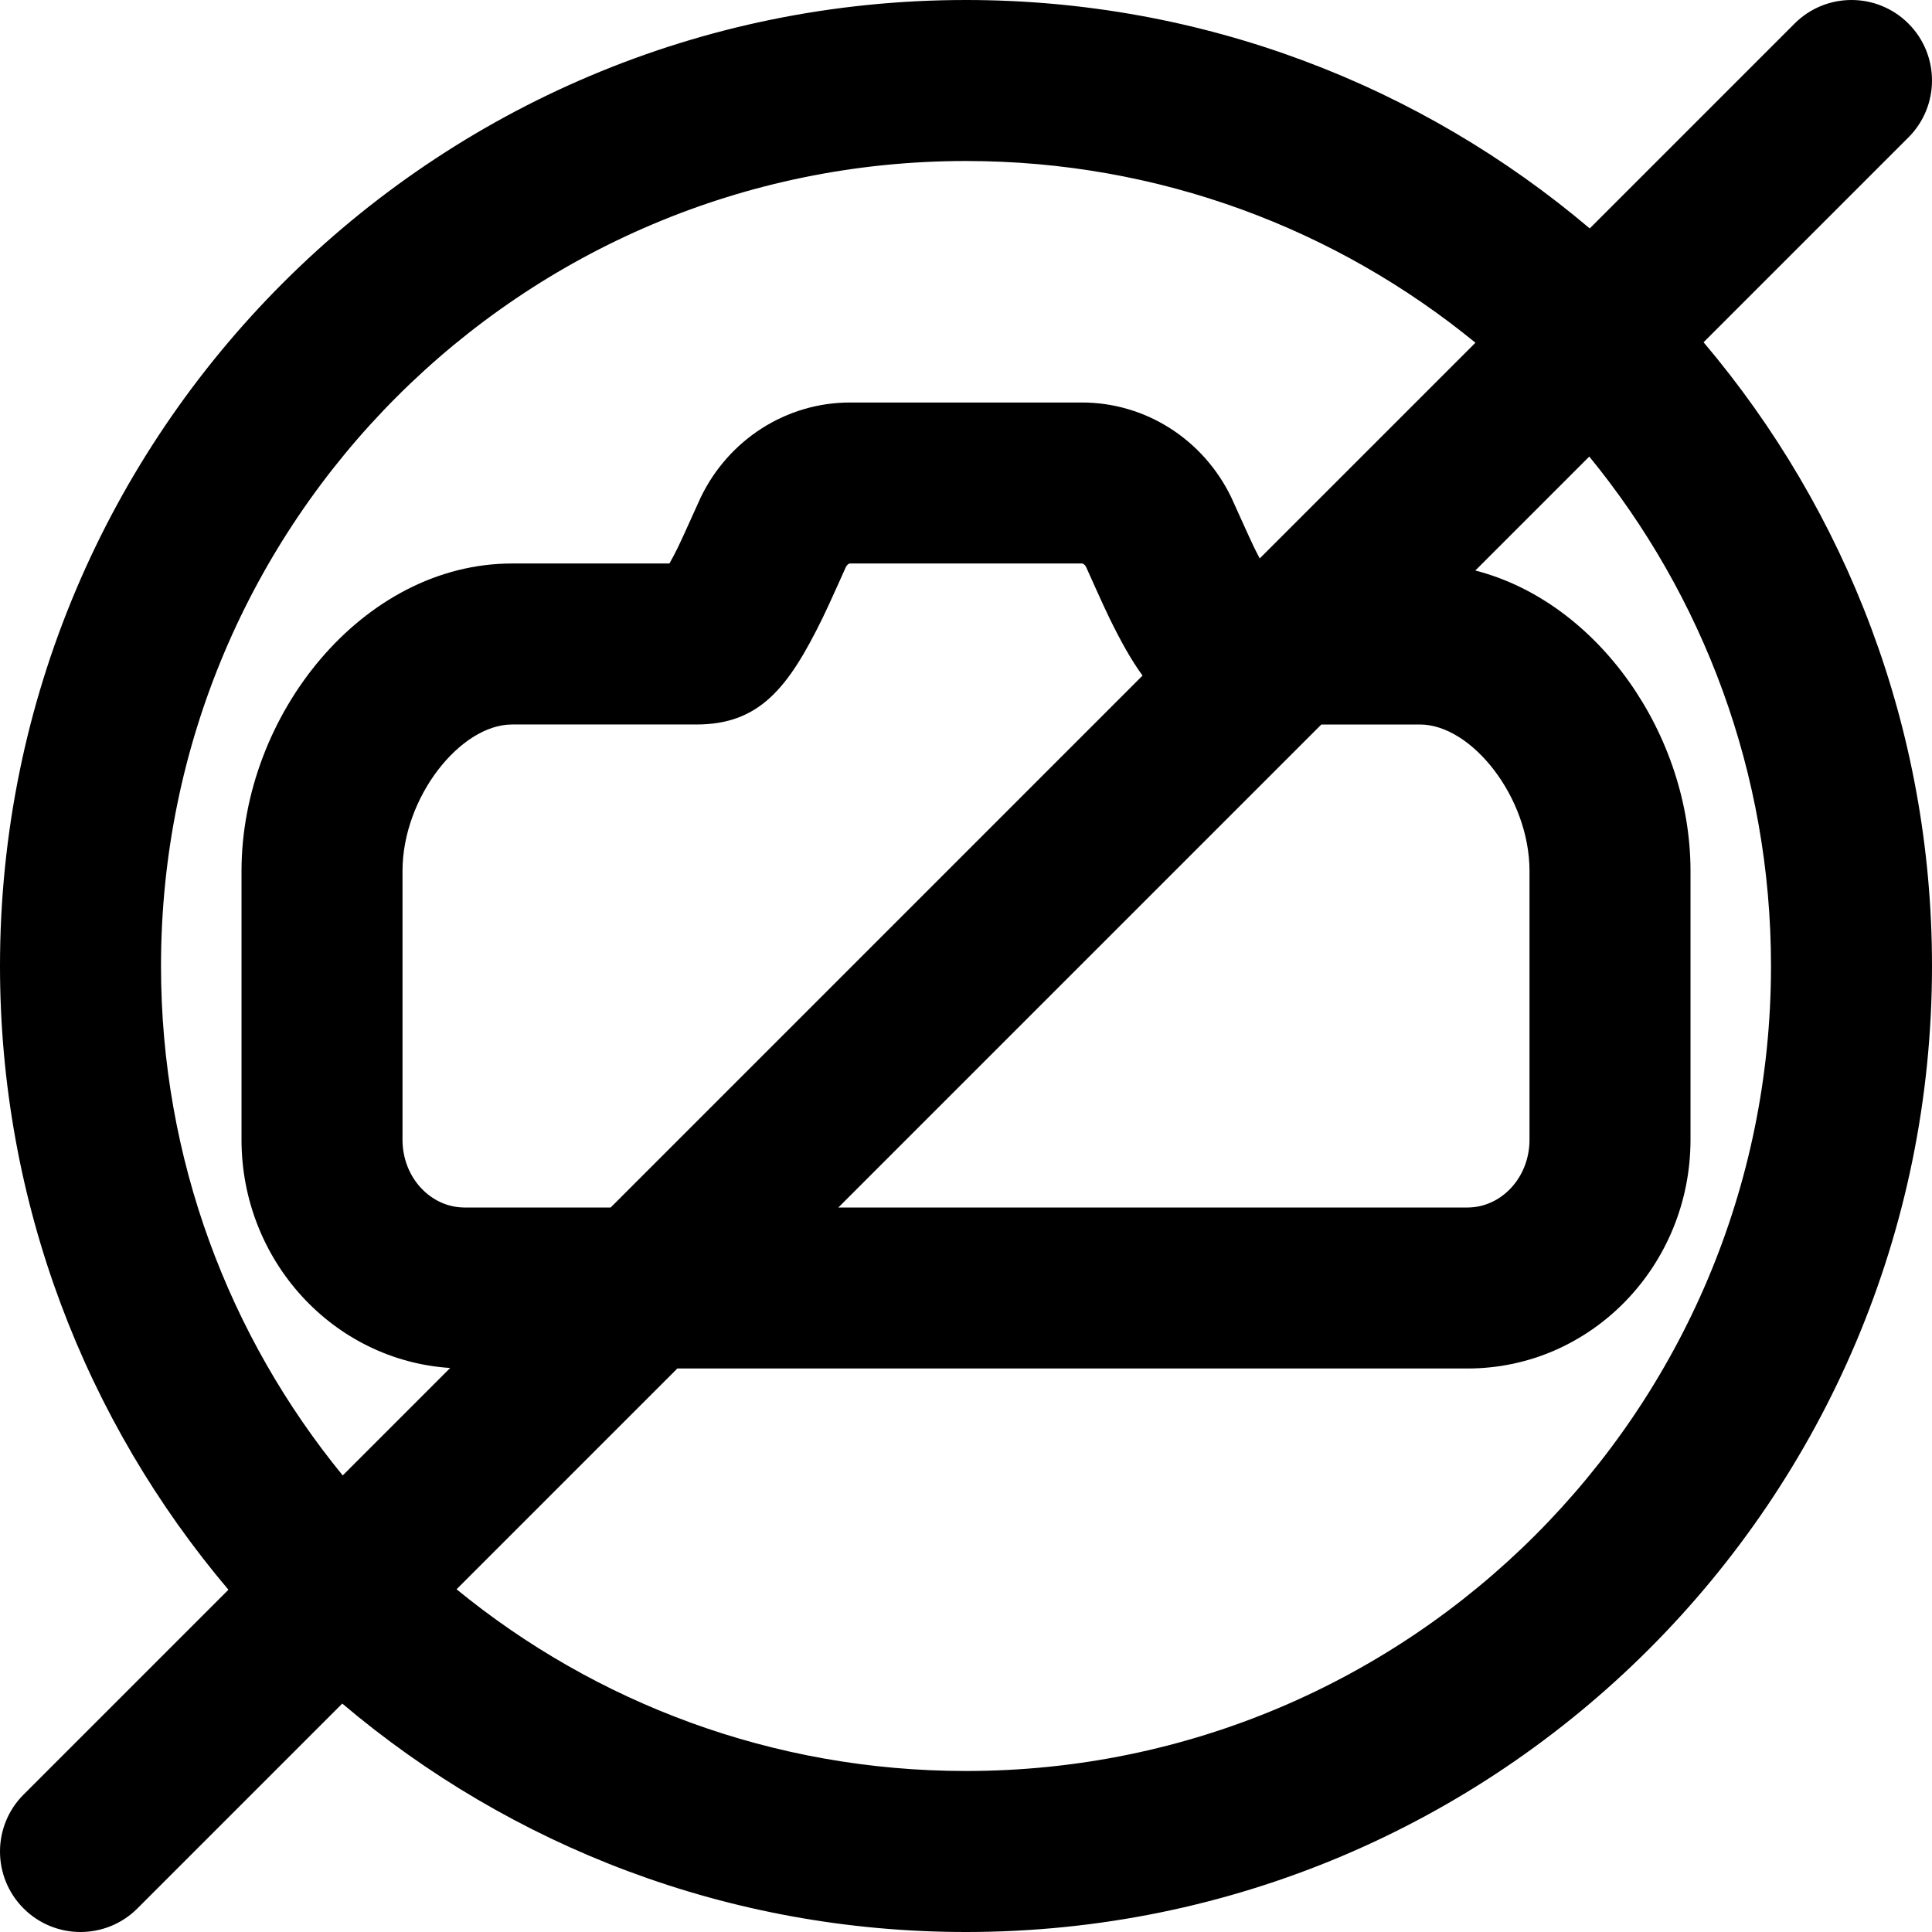 <?xml version="1.0" encoding="iso-8859-1"?>
<!-- Generator: Adobe Illustrator 19.0.0, SVG Export Plug-In . SVG Version: 6.00 Build 0)  -->
<svg version="1.1" id="Layer_1" xmlns="http://www.w3.org/2000/svg" xmlns:xlink="http://www.w3.org/1999/xlink" x="0px" y="0px"
	 viewBox="0 0 512 512" style="enable-background:new 0 0 512 512;" xml:space="preserve">
<g>
	<g>
		<path d="M505.752,36.418c8.331-8.331,8.331-21.839,0-30.17c-8.331-8.331-21.839-8.331-30.17,0l-54.287,54.287
			C376.693,22.78,319.011,0,256,0C114.618,0,0,114.618,0,256c0,63.011,22.78,120.693,60.536,165.295L6.248,475.582
			c-8.331,8.331-8.331,21.839,0,30.17c8.331,8.331,21.839,8.331,30.17,0l54.287-54.287C135.307,489.22,192.989,512,256,512
			c141.382,0,256-114.618,256-256c0-63.011-22.78-120.693-60.536-165.295L505.752,36.418z M42.667,256
			c0-117.818,95.515-213.333,213.333-213.333c51.226,0,98.23,18.063,135.006,48.158l-57.16,57.16
			c-0.48-0.891-0.985-1.871-1.514-2.954c-1.33-2.719-5.428-11.968-6.014-13.186c-7.382-15.336-22.678-25.179-39.595-25.179h-61.461
			c-16.902,0-32.194,9.848-39.574,25.179c-0.574,1.193-4.68,10.448-6.016,13.177c-0.814,1.663-1.577,3.109-2.266,4.31h-41.723
			c-39.598,0-71.68,40.213-71.68,81.493v71.211c0,32.002,24.259,58.481,55.298,60.492l-28.476,28.476
			C60.73,354.23,42.667,307.226,42.667,256z M376.322,192c13.646,0,29.013,19.262,29.013,38.827v71.211
			c0,10.107-7.546,17.963-16.427,17.963H222.17l128-128H376.322z M123.095,320c-8.88,0-16.427-7.856-16.427-17.963v-71.211
			c0-19.565,15.367-38.827,29.013-38.827h48.853c16.729,0,24.366-9.646,33.458-28.219c1.789-3.654,5.97-13.081,6.138-13.429
			c0.348-0.723,0.807-1.019,1.13-1.019h61.461c0.345,0,0.803,0.295,1.151,1.019c0.176,0.365,4.345,9.774,6.128,13.421
			c2.958,6.05,5.769,11.136,8.787,15.269L161.83,320H123.095z M469.333,256c0,117.818-95.515,213.333-213.333,213.333
			c-51.226,0-98.23-18.063-135.006-48.158l58.509-58.509h209.406c32.836,0,59.093-27.333,59.093-60.629v-71.211
			c0-36.045-24.462-71.274-57.029-79.63l30.202-30.202C451.271,157.77,469.333,204.774,469.333,256z"/>
	</g>
</g>
<g>
</g>
<g>
</g>
<g>
</g>
<g>
</g>
<g>
</g>
<g>
</g>
<g>
</g>
<g>
</g>
<g>
</g>
<g>
</g>
<g>
</g>
<g>
</g>
<g>
</g>
<g>
</g>
<g>
</g>
</svg>
